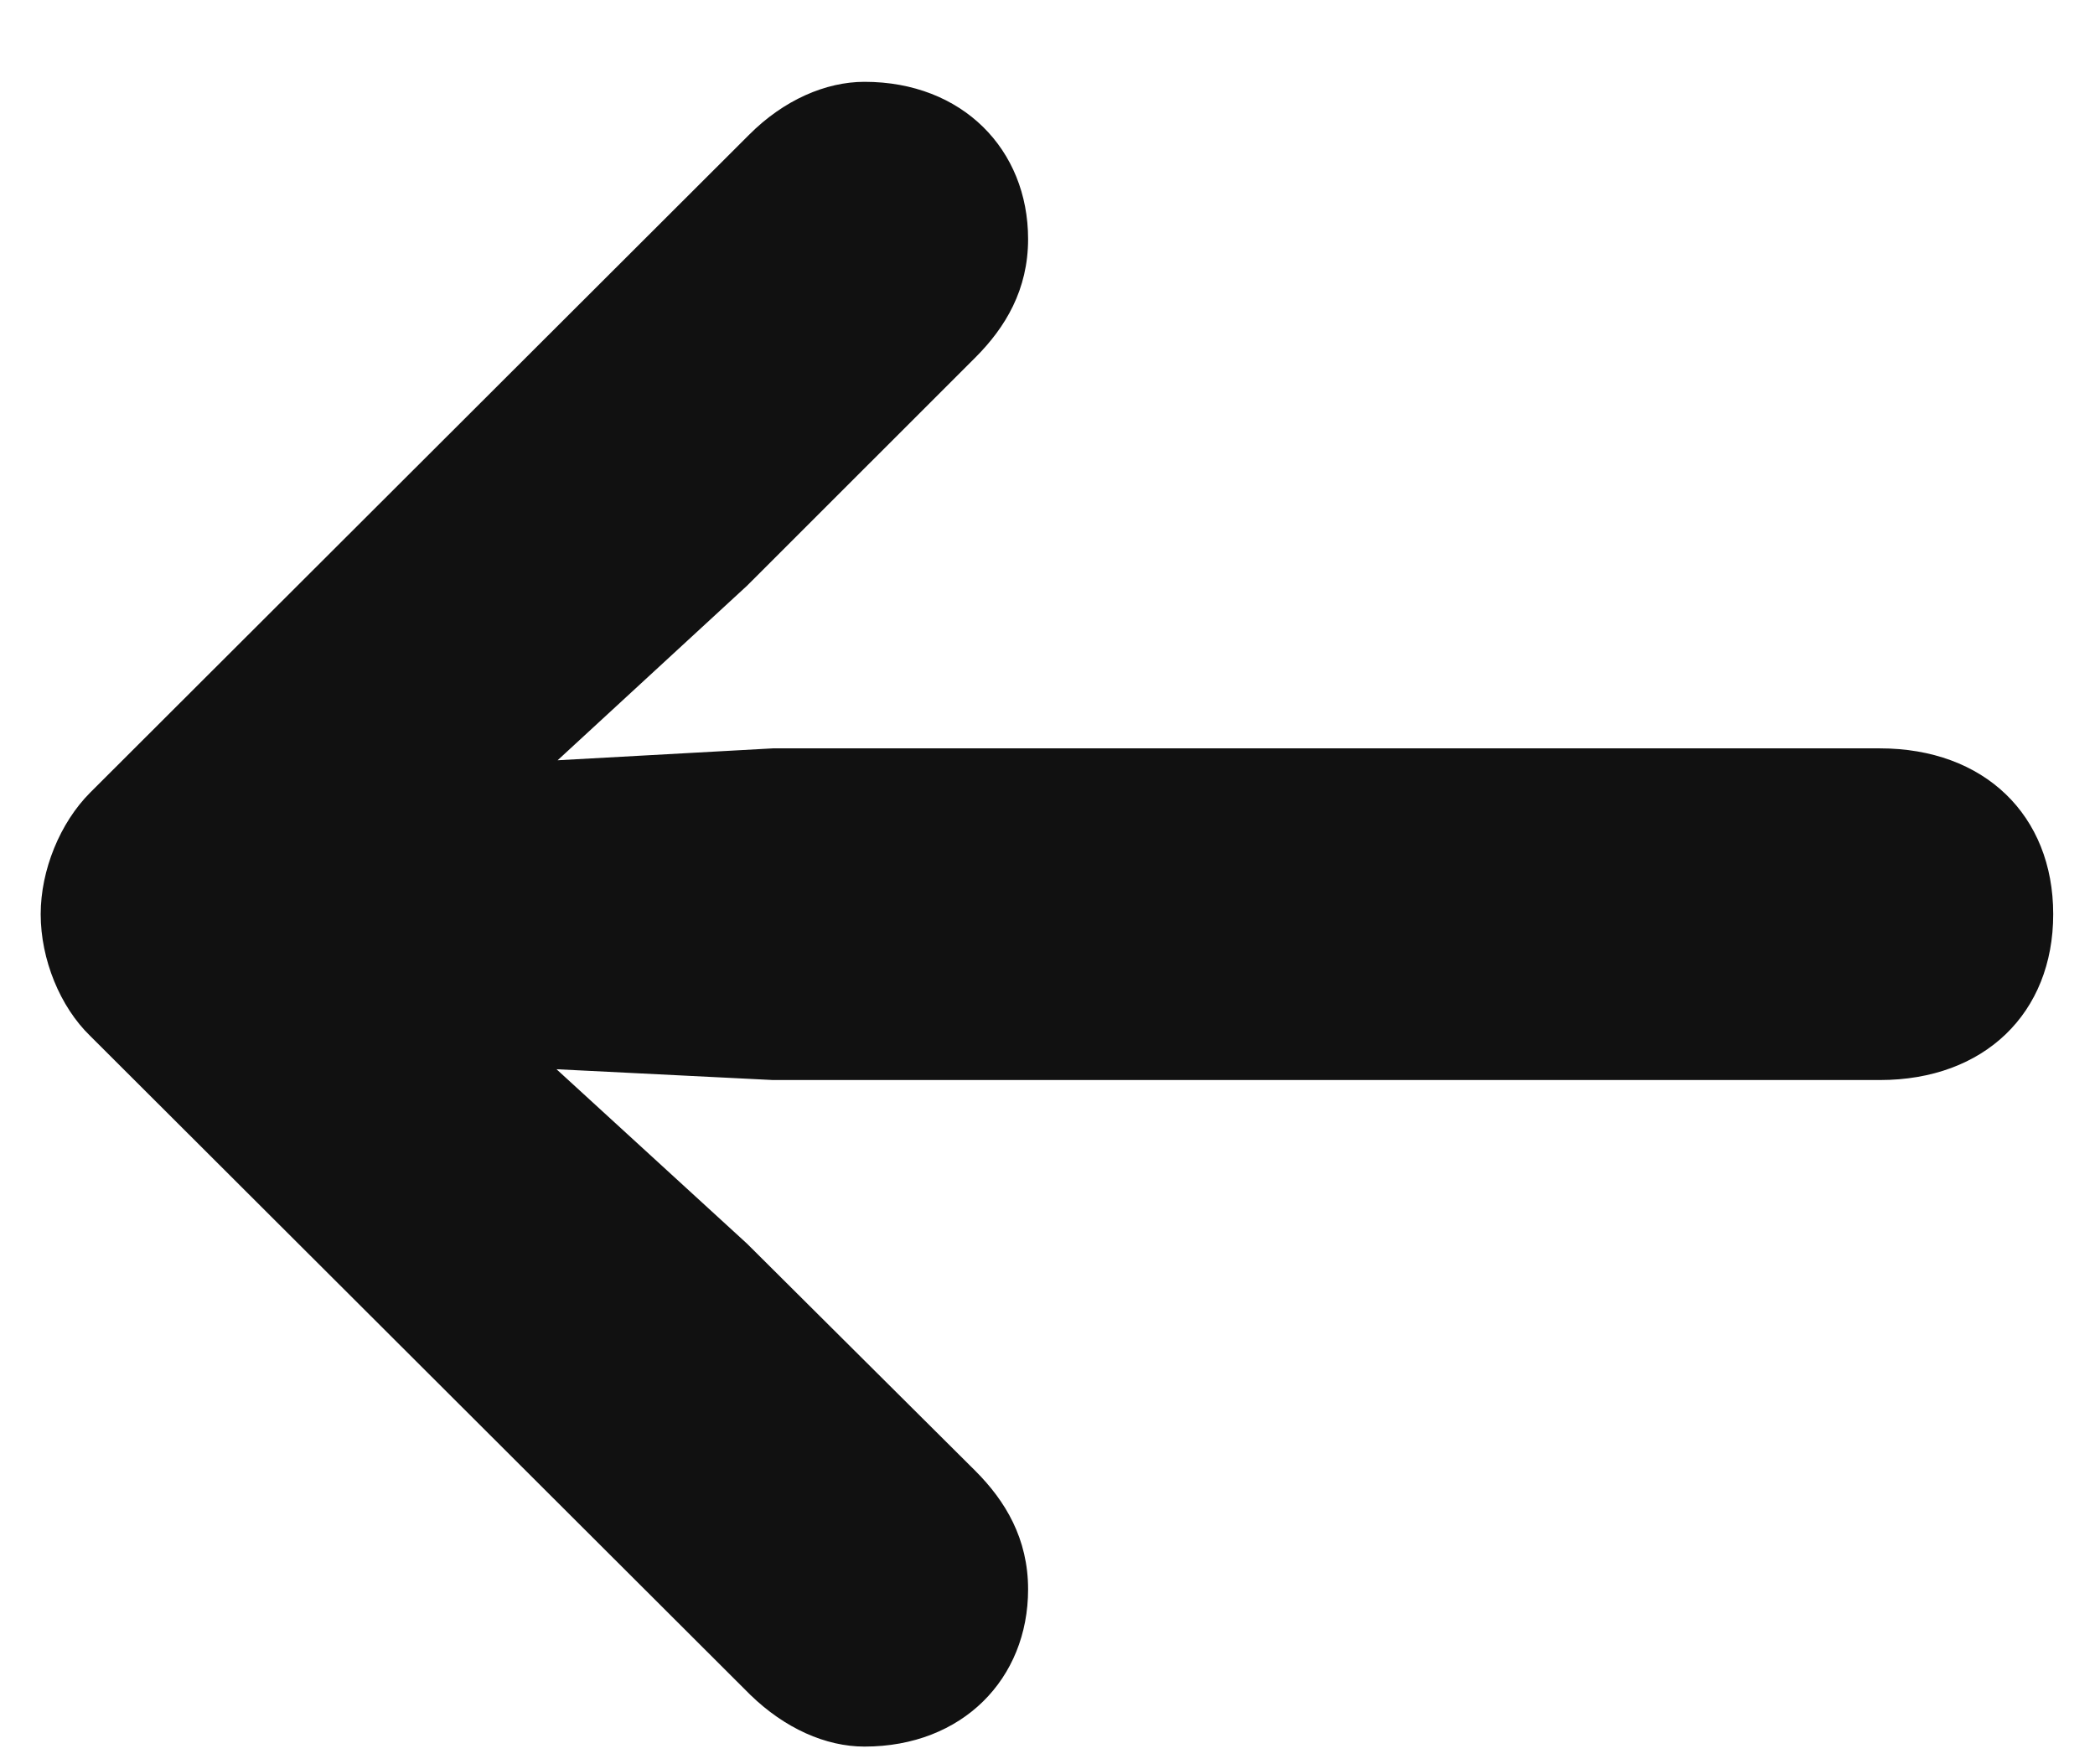 <svg width="19" height="16" viewBox="0 0 19 16" fill="none" xmlns="http://www.w3.org/2000/svg">
<path d="M0.369 8.291C0.369 8.701 0.545 9.131 0.818 9.395L6.805 15.371C7.117 15.674 7.488 15.84 7.84 15.84C8.729 15.84 9.324 15.225 9.324 14.414C9.324 13.955 9.119 13.613 8.846 13.34L6.775 11.279L5.047 9.697L7.01 9.795H17.049C17.996 9.795 18.621 9.189 18.621 8.291C18.621 7.393 17.996 6.787 17.049 6.787H7.01L5.057 6.895L6.775 5.312L8.846 3.242C9.119 2.969 9.324 2.627 9.324 2.168C9.324 1.357 8.729 0.742 7.84 0.742C7.488 0.742 7.107 0.908 6.795 1.221L0.818 7.188C0.545 7.461 0.369 7.891 0.369 8.291Z" fill="#111111"/>
</svg>
